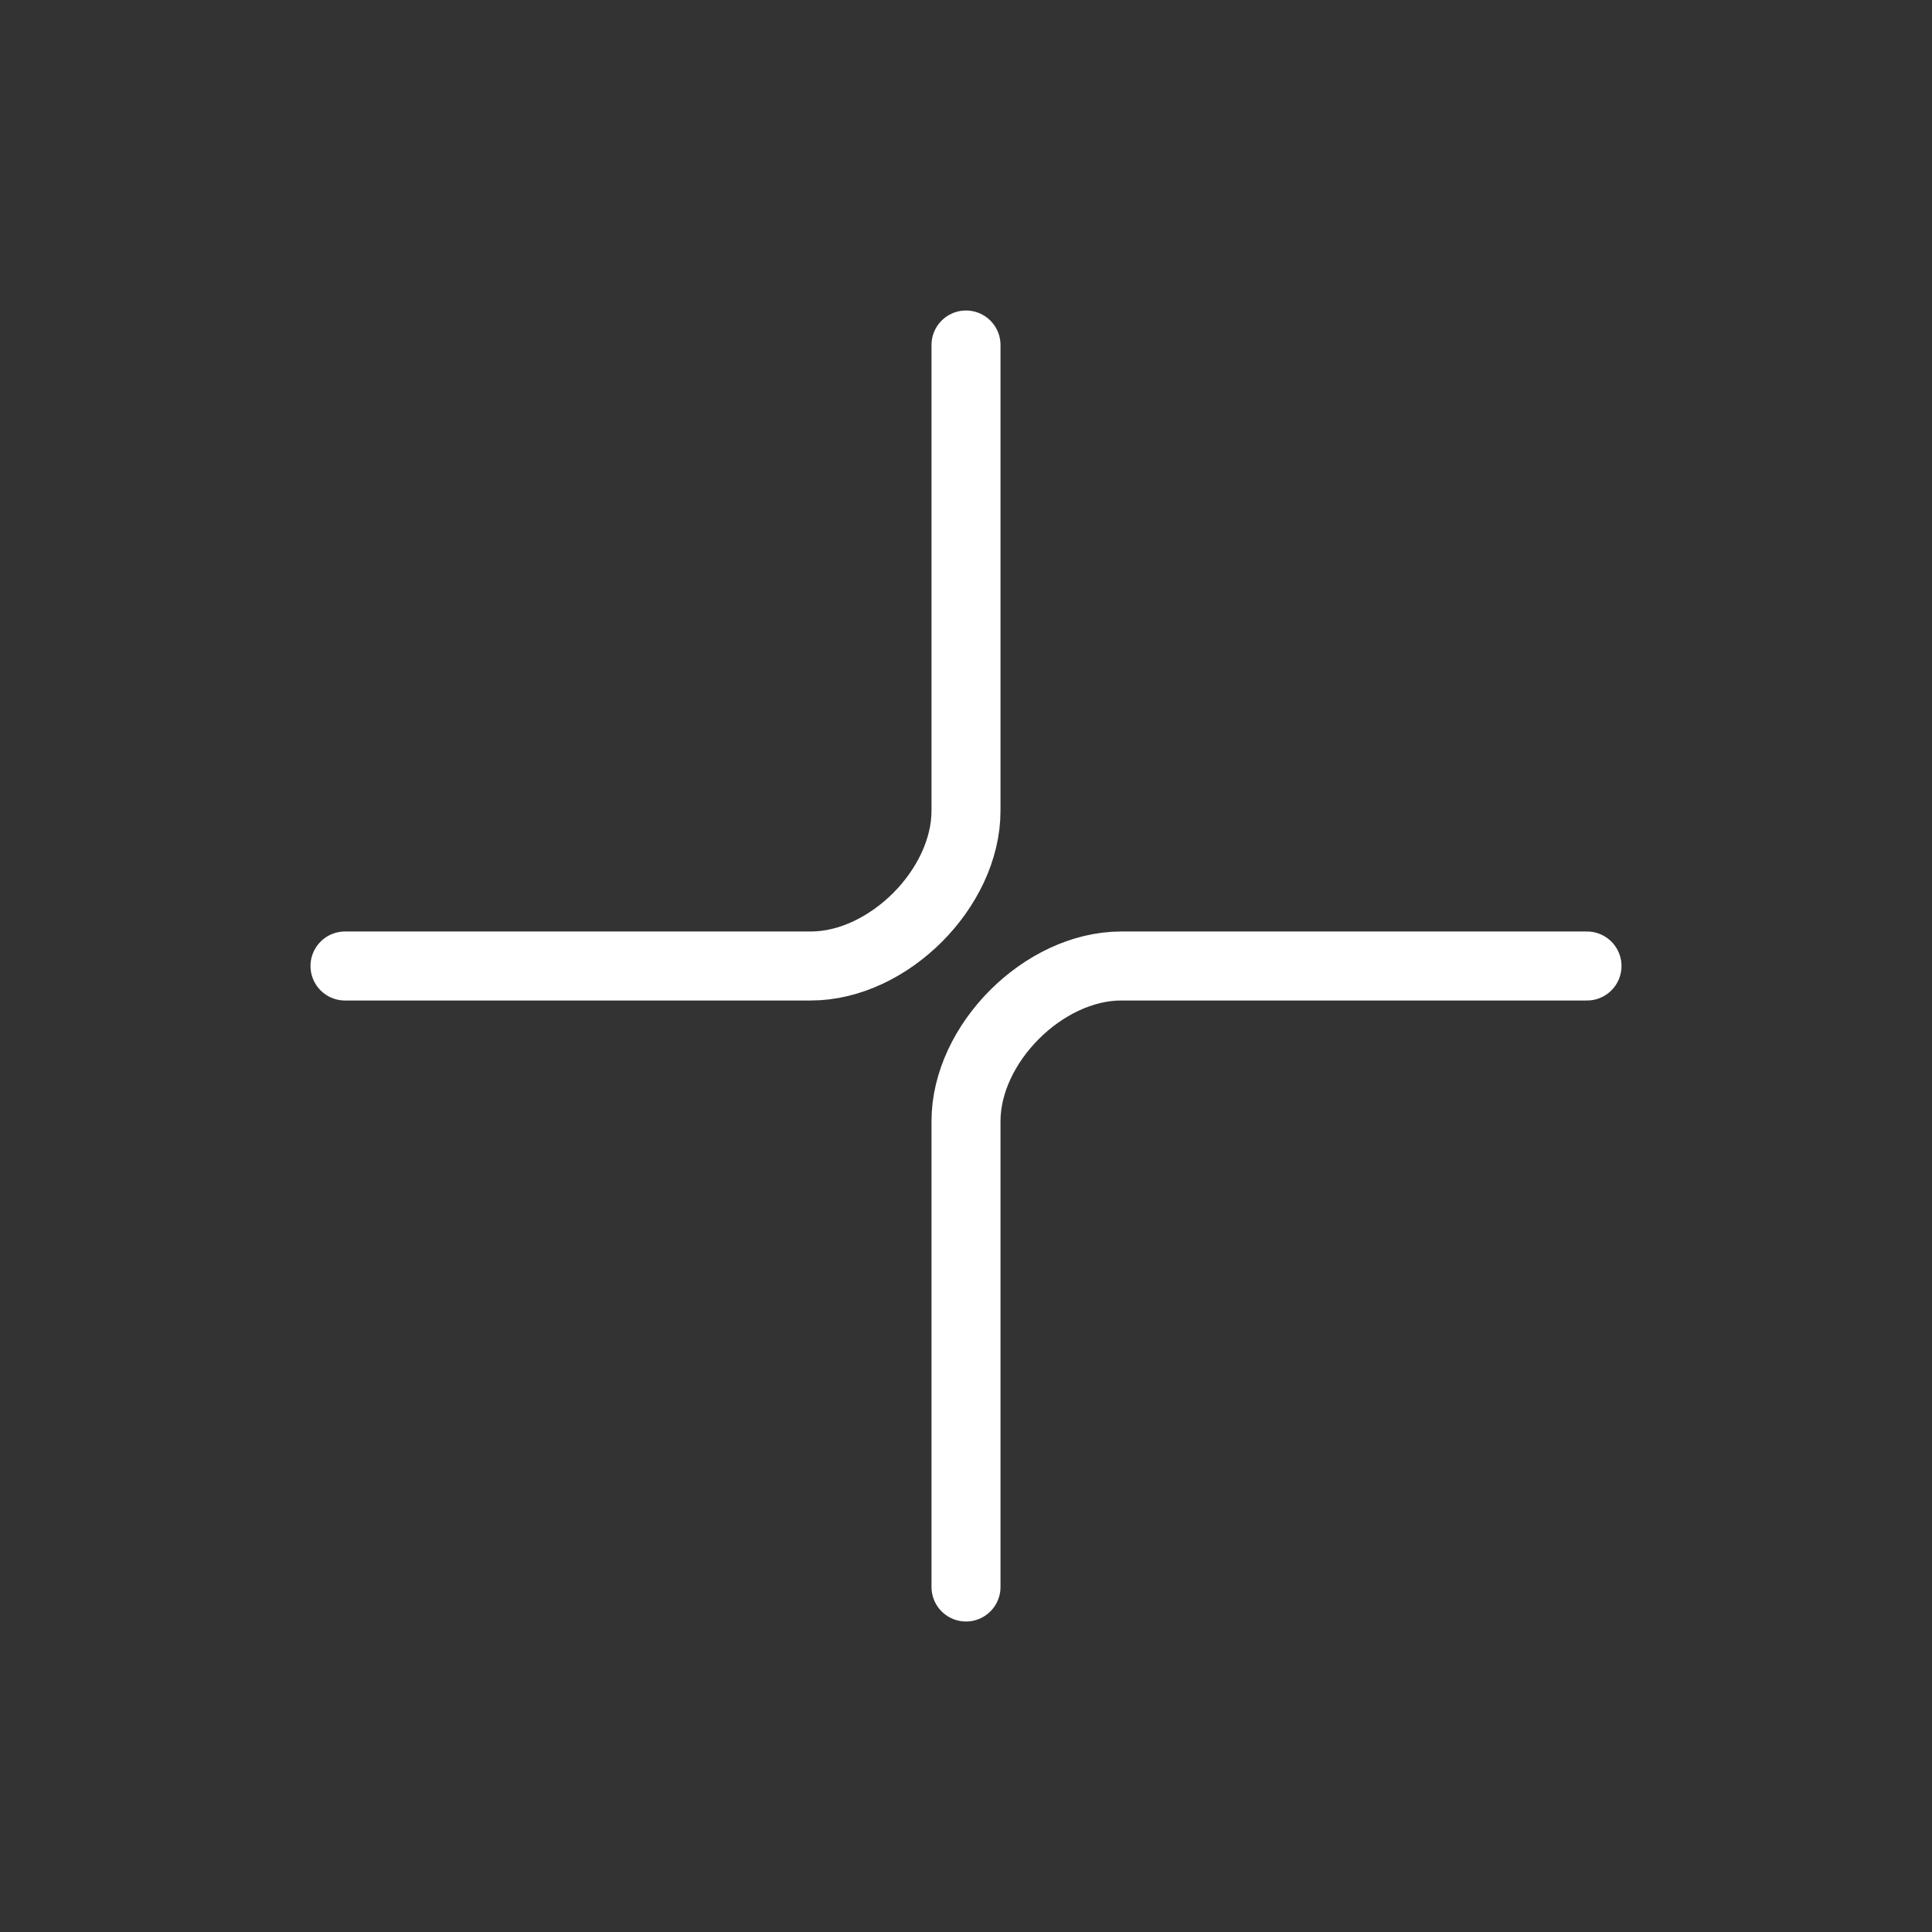 <svg width="28" height="28" viewBox="0 0 28 28" fill="none" xmlns="http://www.w3.org/2000/svg">
<rect x="0" y="0" width="28" height="28" fill="#333333" stroke="none"/>
<path d="M23 14C23 14 17.375 14 16.25 14C15.125 14 14 15.125 14 16.25C14 17.375 14 23 14 23" stroke="white" stroke-linecap="round" stroke-linejoin="round"/>
<path d="M14 5C14 5 14 10.625 14 11.75C14 12.875 12.875 14 11.75 14C10.625 14 5 14 5 14" stroke="white" stroke-linecap="round" stroke-linejoin="round"/>
</svg>

